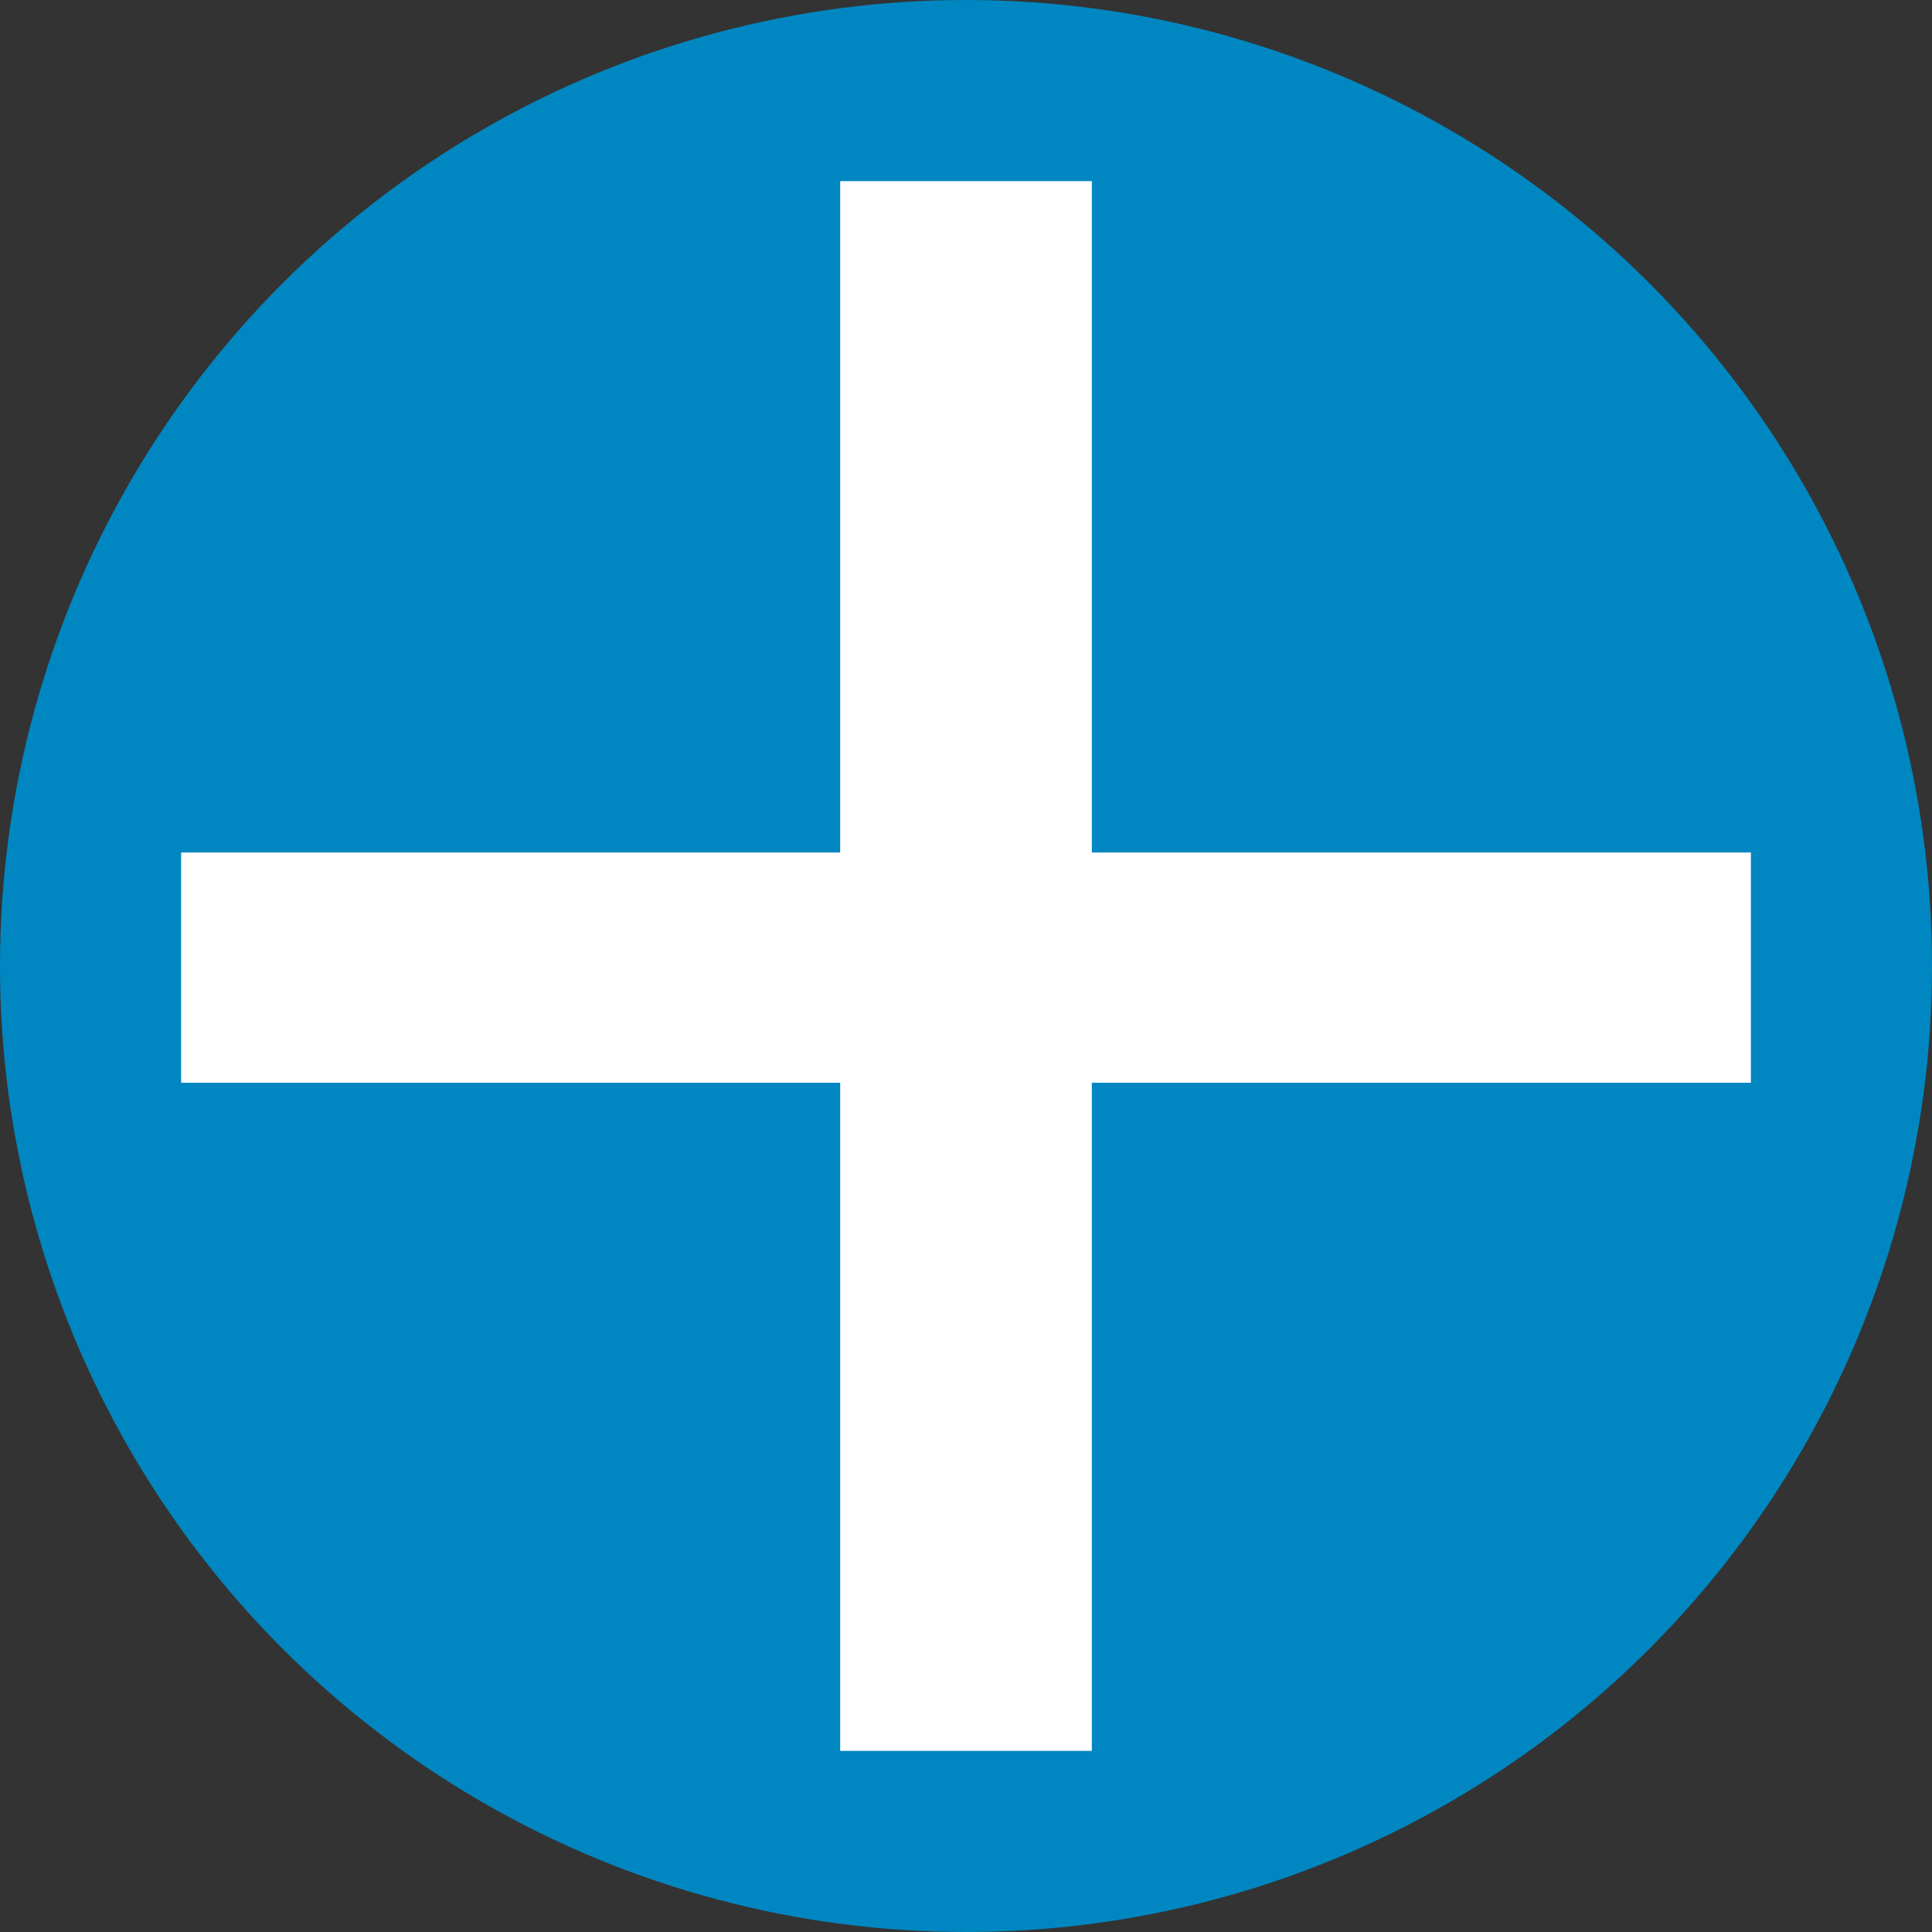 <svg width="32" height="32" viewBox="0 0 32 32" fill="none" xmlns="http://www.w3.org/2000/svg">
<rect x="0" y="0" width="32" height="32" fill="#333333" stroke="none"/>
<circle cx="16" cy="16" r="16" fill="#0087C1"/>
<path d="M18.084 14.12H29V17.934H18.084V29H13.916V17.934H3V14.12H13.916V3H18.084V14.12Z" fill="white"/>
</svg>
